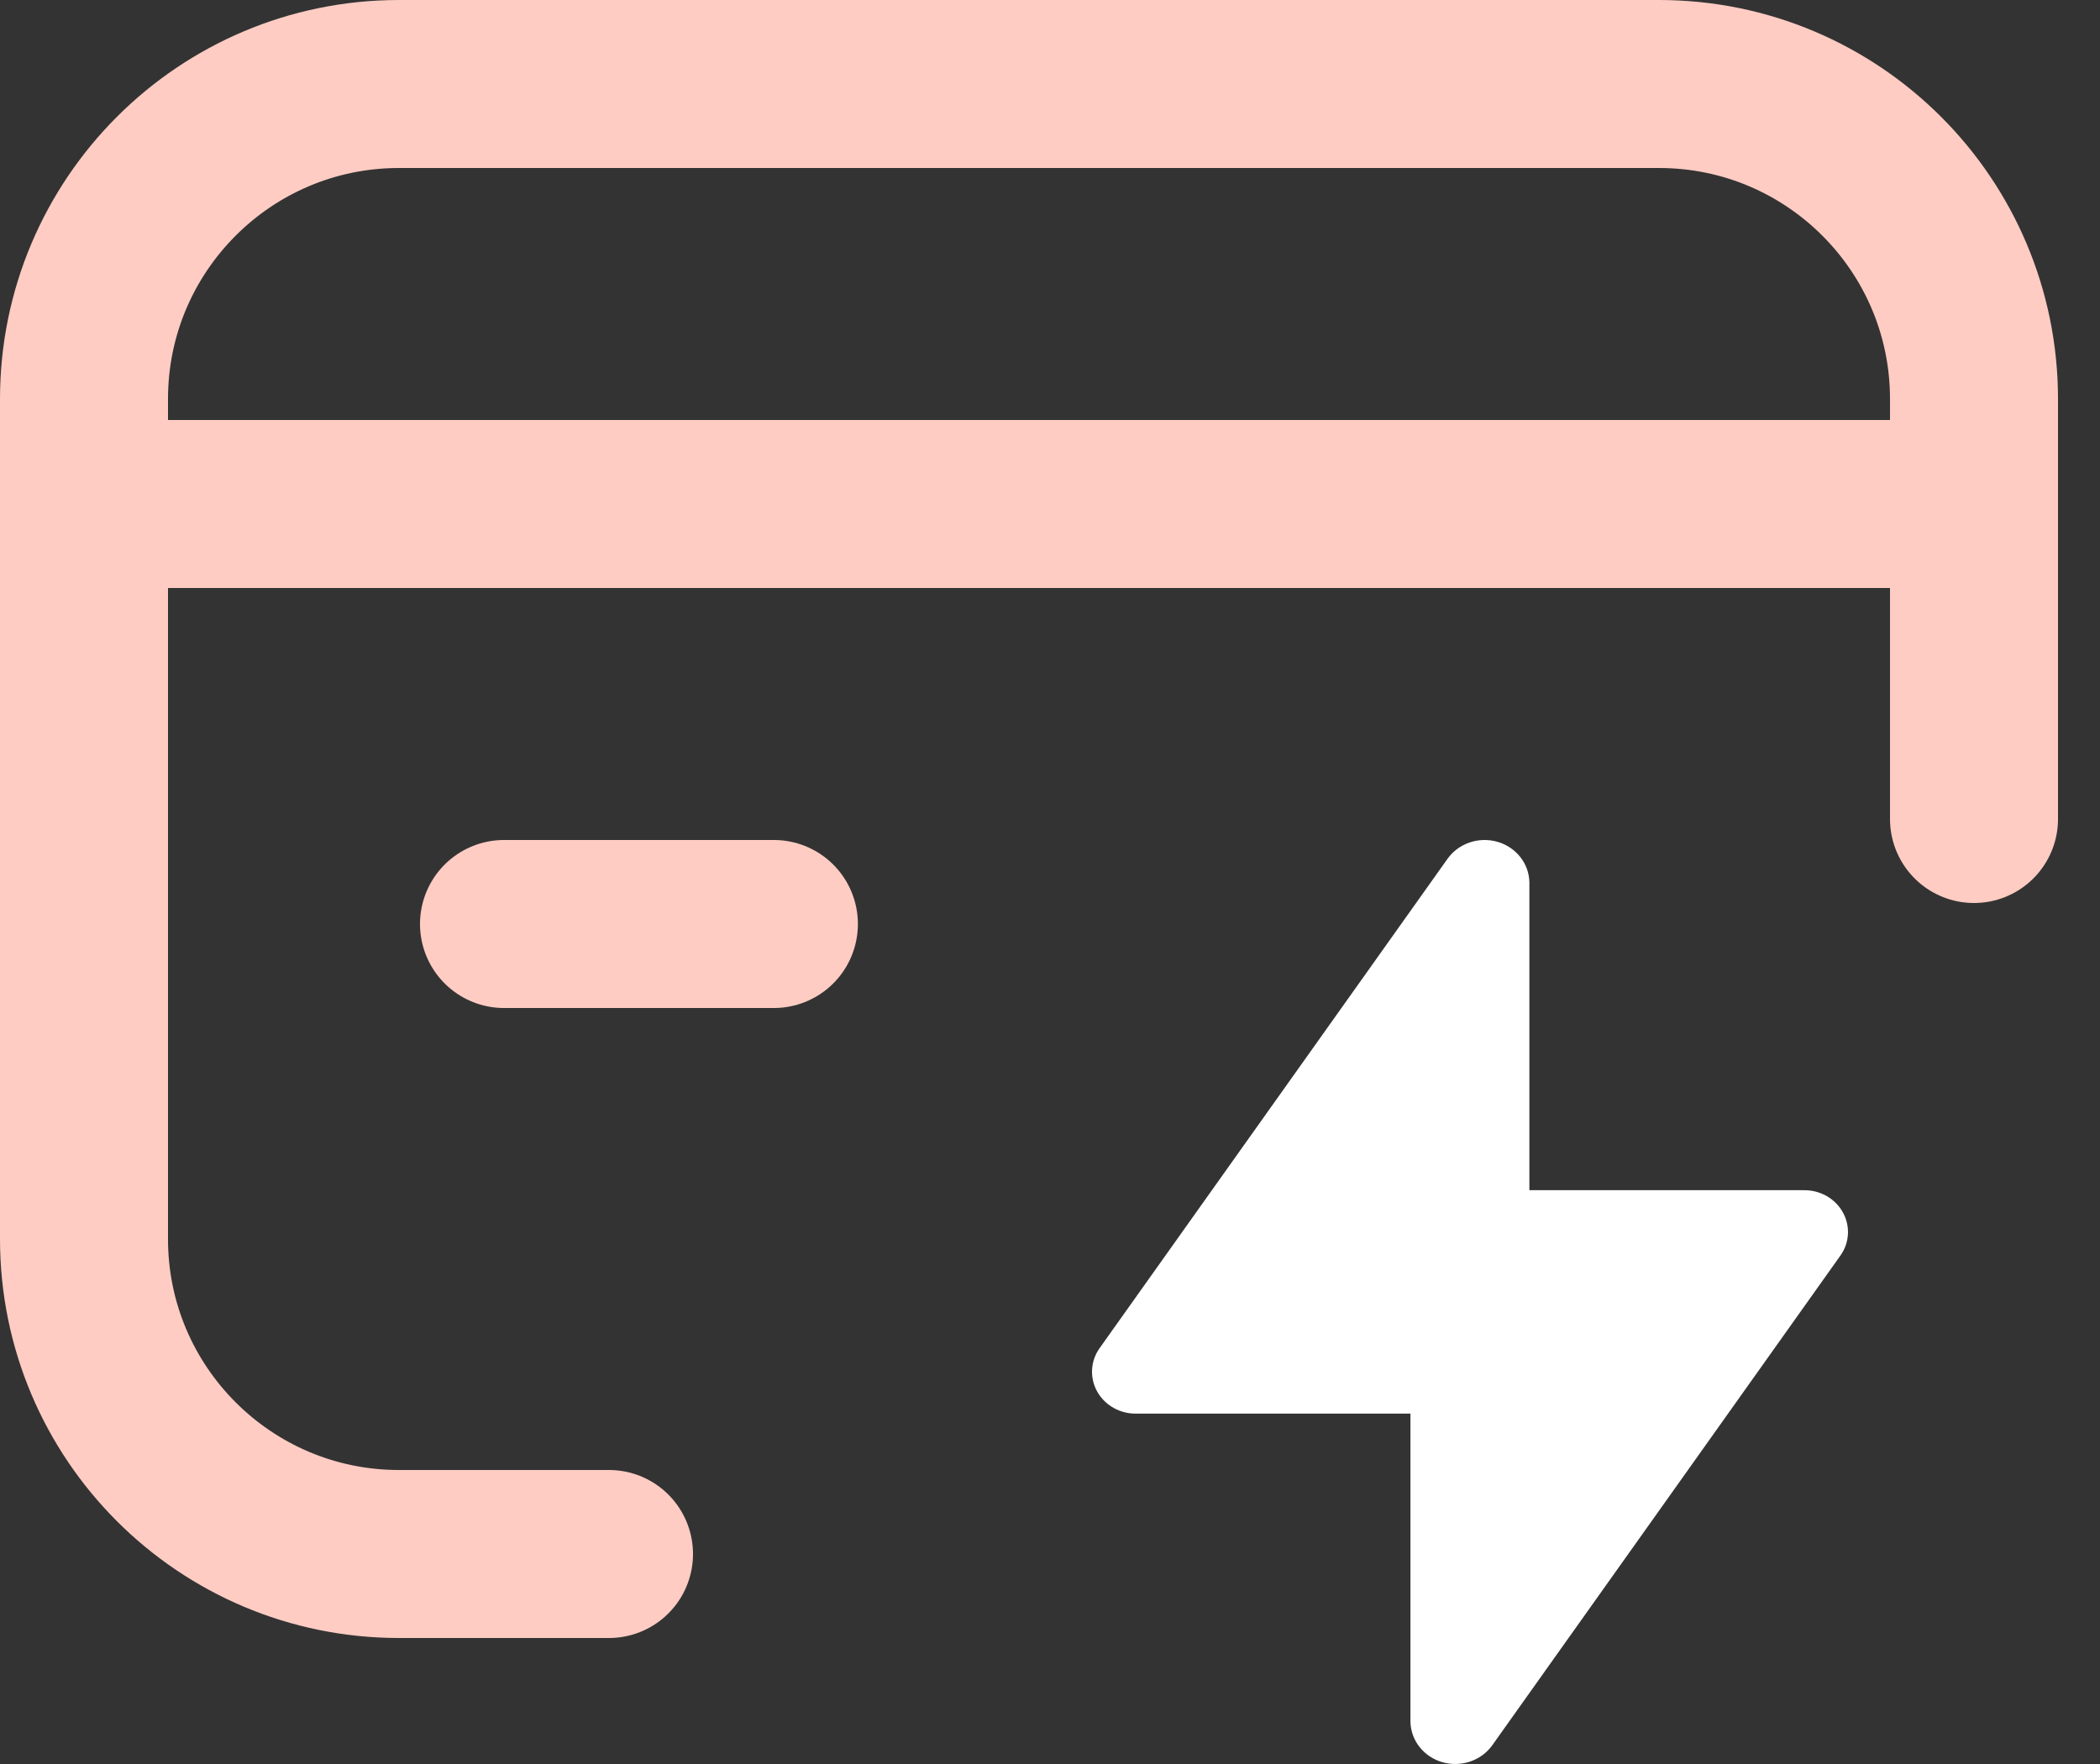 <svg width="25" height="21" viewBox="0 0 25 21" fill="none" xmlns="http://www.w3.org/2000/svg">
<rect x="0" y="0" width="25" height="21" fill="#333333" stroke="none"/>
<path d="M1 6H23.5" stroke="#FECCC3" stroke-width="2" stroke-linecap="round" stroke-linejoin="round"/>
<path d="M9.213 11H6" stroke="#FECCC3" stroke-width="2" stroke-linecap="round" stroke-linejoin="round"/>
<path d="M7.25 18.5H4.75C2.679 18.5 1 16.821 1 14.75V4.75C1 2.679 2.679 1 4.75 1H19.75C21.821 1 23.5 2.679 23.5 4.75V9.75" stroke="#FECCC3" stroke-width="2" stroke-linecap="round" stroke-linejoin="round"/>
<path fill-rule="evenodd" clip-rule="evenodd" d="M18.207 10.5V14.169H21.469C21.663 14.165 21.843 14.264 21.936 14.428C22.029 14.591 22.02 14.79 21.912 14.944L17.765 20.777C17.634 20.96 17.395 21.042 17.173 20.979C16.951 20.916 16.797 20.723 16.791 20.5V16.829H13.531C13.337 16.833 13.157 16.733 13.064 16.57C12.971 16.407 12.98 16.208 13.088 16.053L17.233 10.223C17.364 10.04 17.603 9.958 17.825 10.021C18.047 10.084 18.201 10.277 18.207 10.5Z" fill="white"/>
</svg>

